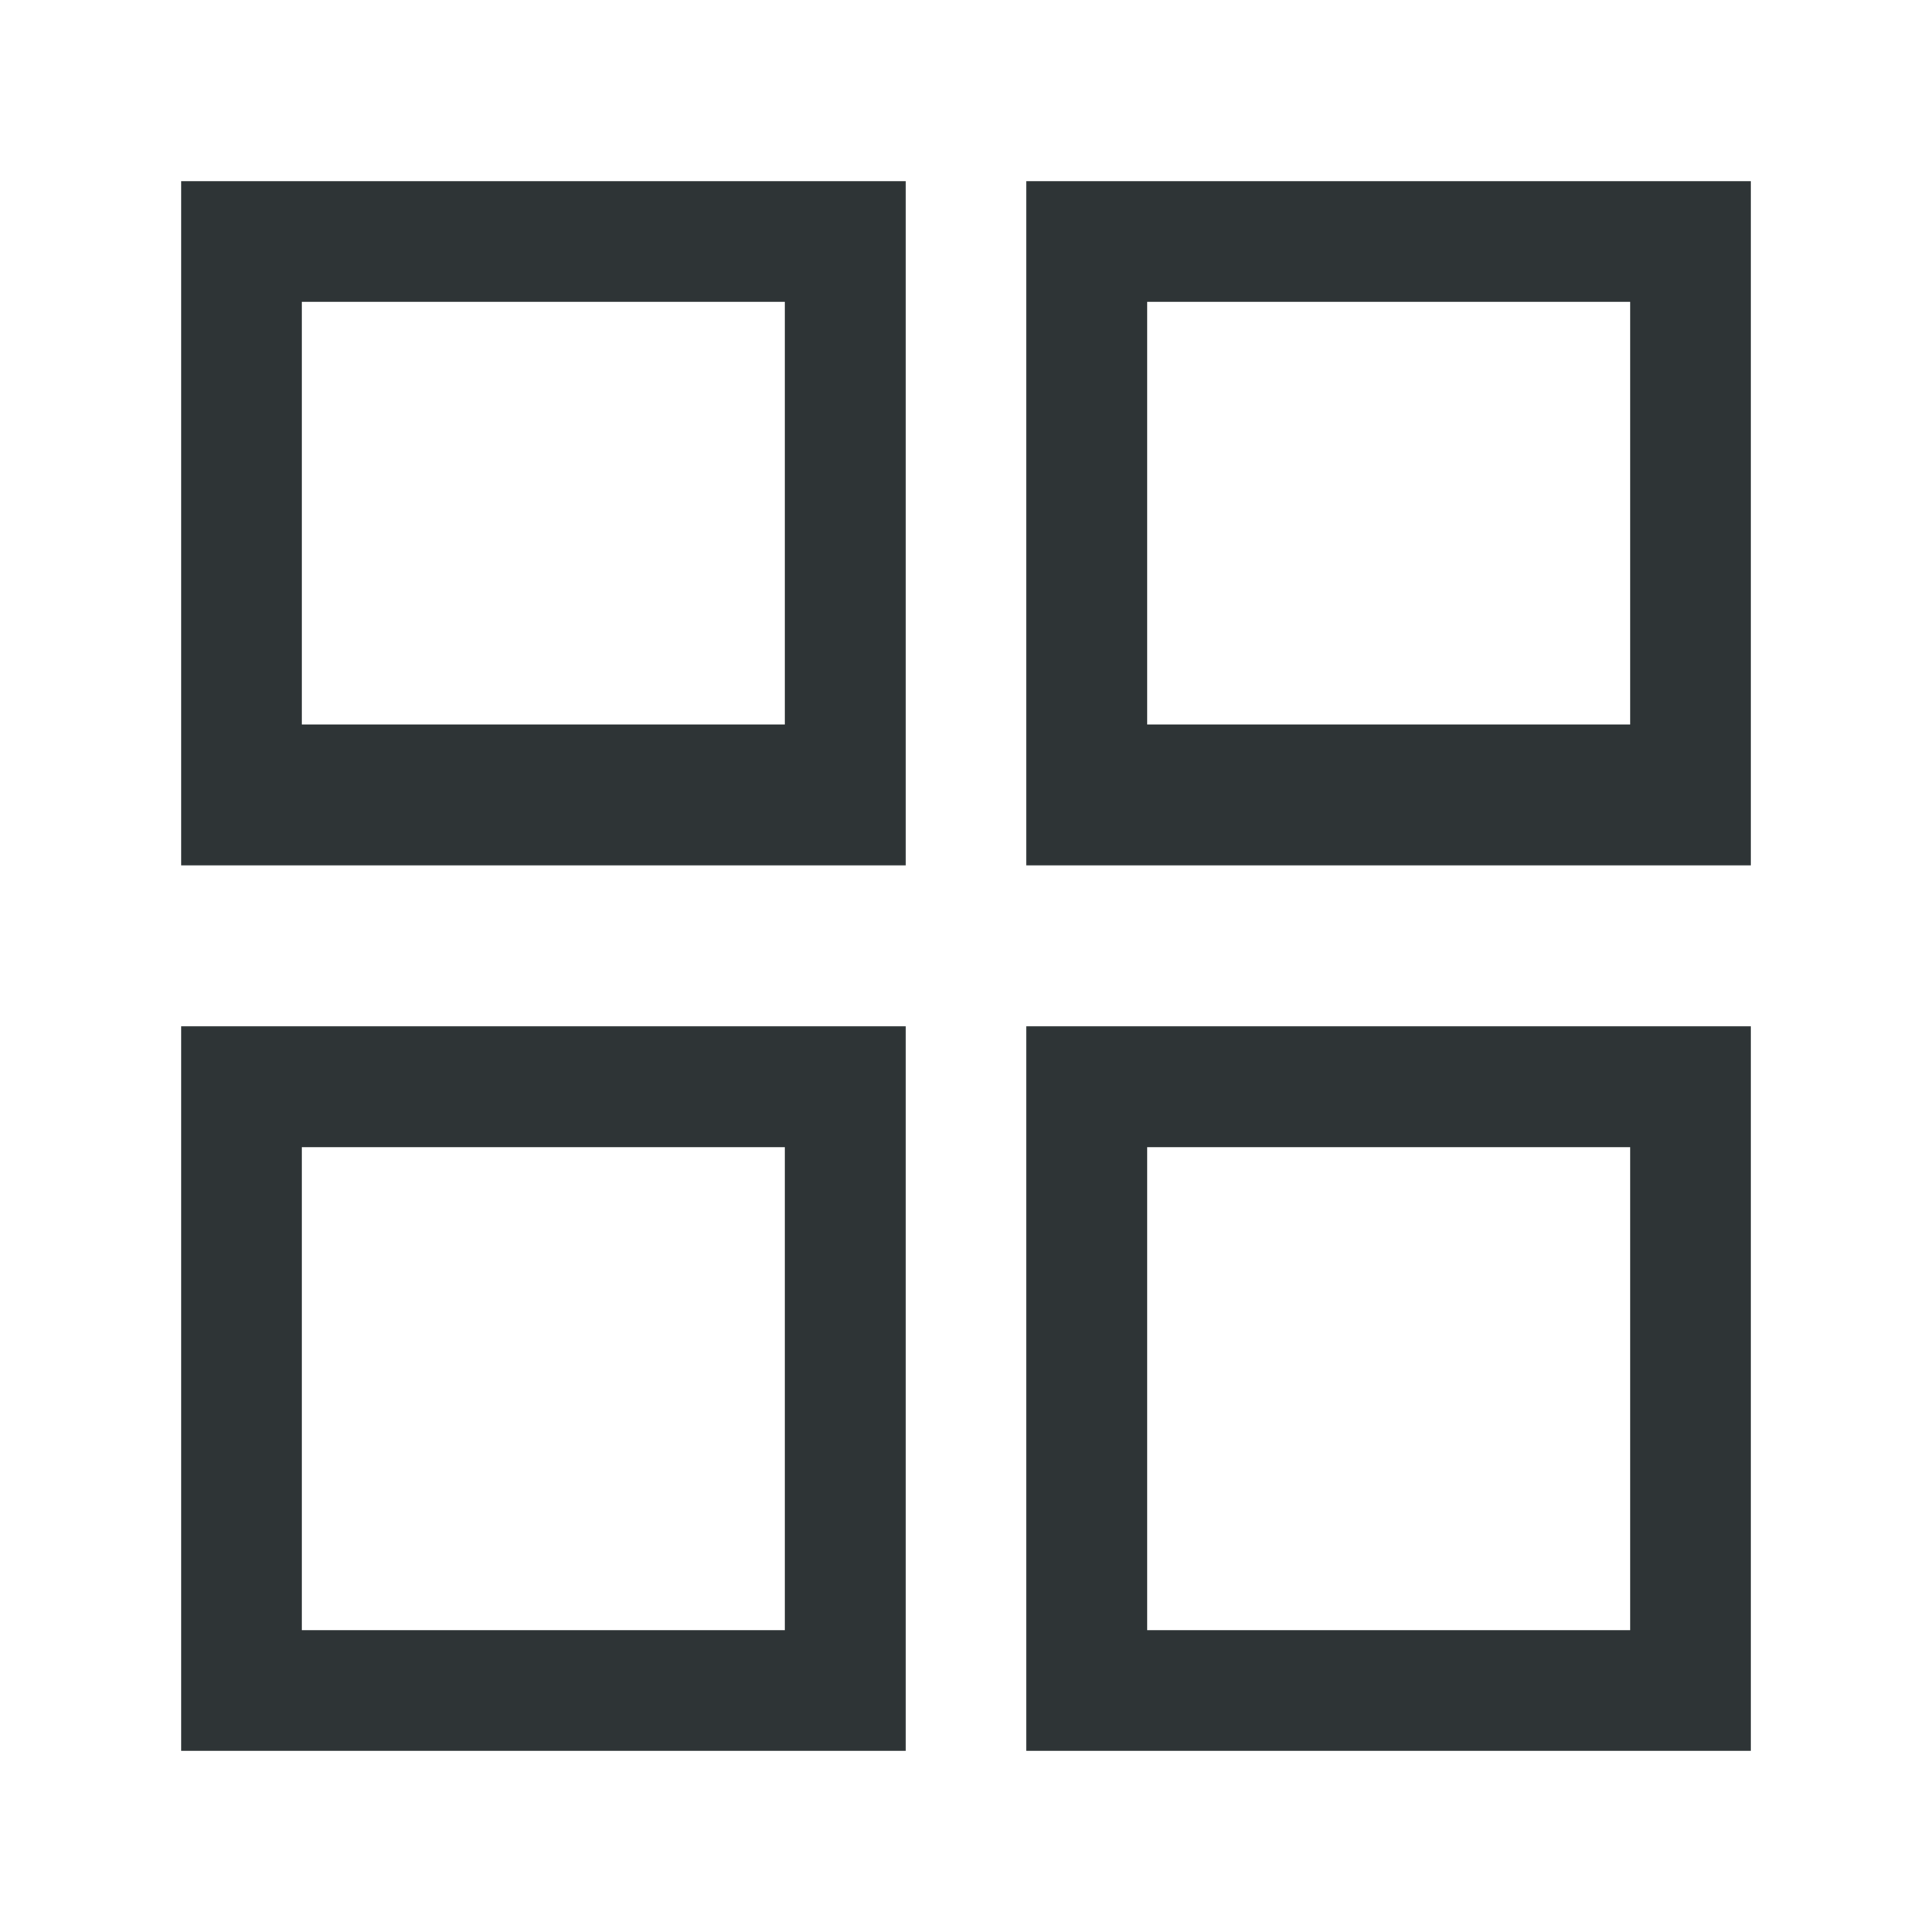 <svg height="32" viewBox="0 0 32 32" width="32" xmlns="http://www.w3.org/2000/svg"><path d="m3 3v11.333h12v-11.333zm14 0v11.333h12v-11.333zm-12 2h8v7h-8zm14 0h8v7h-8zm-16 12v12h12v-12zm14 0v12h12v-12zm-12 2h8v8h-8zm14 0h8v8h-8z" fill="#2e3436" stroke-width="1.333"/></svg>